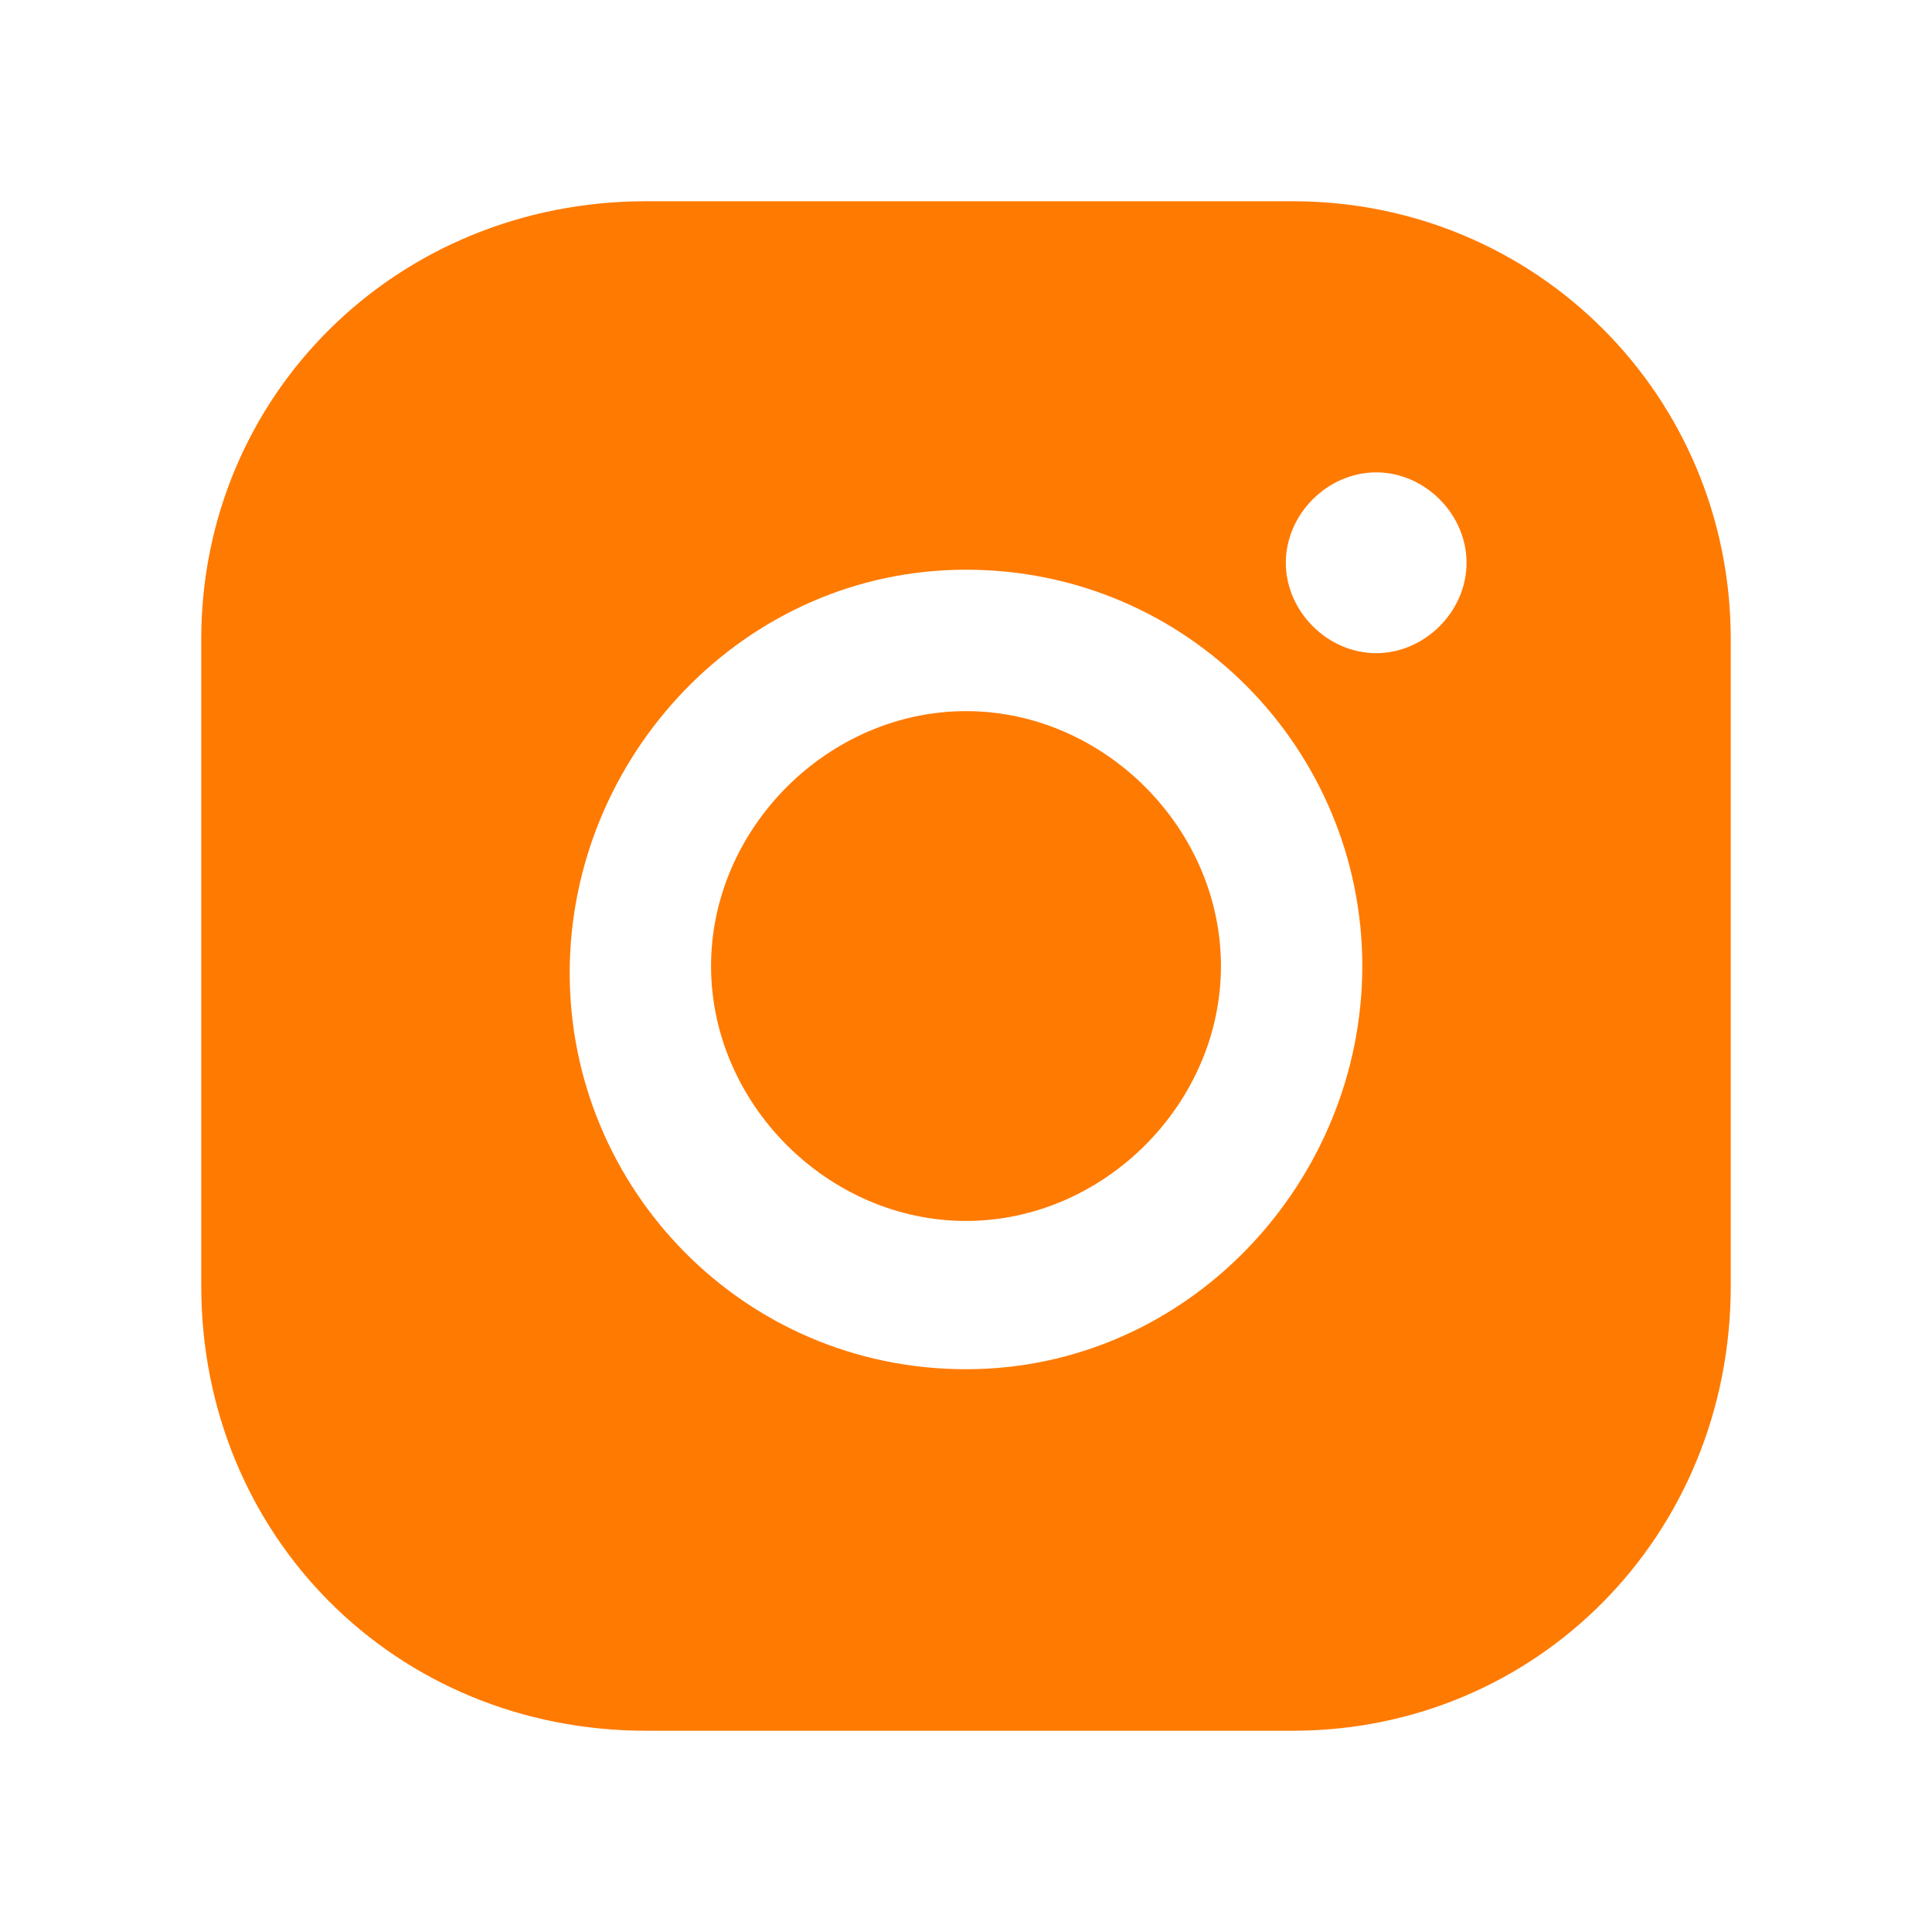 <svg width="24" height="24" viewBox="0 0 24 24" fill="none" xmlns="http://www.w3.org/2000/svg">
<g id="jt-instagram">
<path id="Vector" d="M12 8.834C10.288 8.834 8.833 10.289 8.833 12.001C8.833 13.712 10.288 15.167 12 15.167C13.712 15.167 15.167 13.712 15.167 12.001C15.167 10.289 13.712 8.834 12 8.834Z" fill="#FF7A00"/>
<path id="Vector_2" d="M16.059 2.5H8.027C4.918 2.5 2.5 4.918 2.5 7.941V15.973C2.5 19.082 4.918 21.5 8.027 21.5H16.059C19.082 21.5 21.5 19.082 21.5 15.973V7.941C21.5 4.918 19.082 2.5 16.059 2.5ZM12 17.009C9.236 17.009 7.077 14.764 7.077 12.086C7.077 9.409 9.236 7.077 12 7.077C14.764 7.077 16.923 9.323 16.923 12C16.923 14.677 14.764 17.009 12 17.009ZM17.096 8.114C16.491 8.114 15.973 7.595 15.973 6.991C15.973 6.386 16.491 5.868 17.096 5.868C17.7 5.868 18.218 6.386 18.218 6.991C18.218 7.595 17.7 8.114 17.096 8.114Z" fill="#FF7A00"/>
</g>
</svg>
